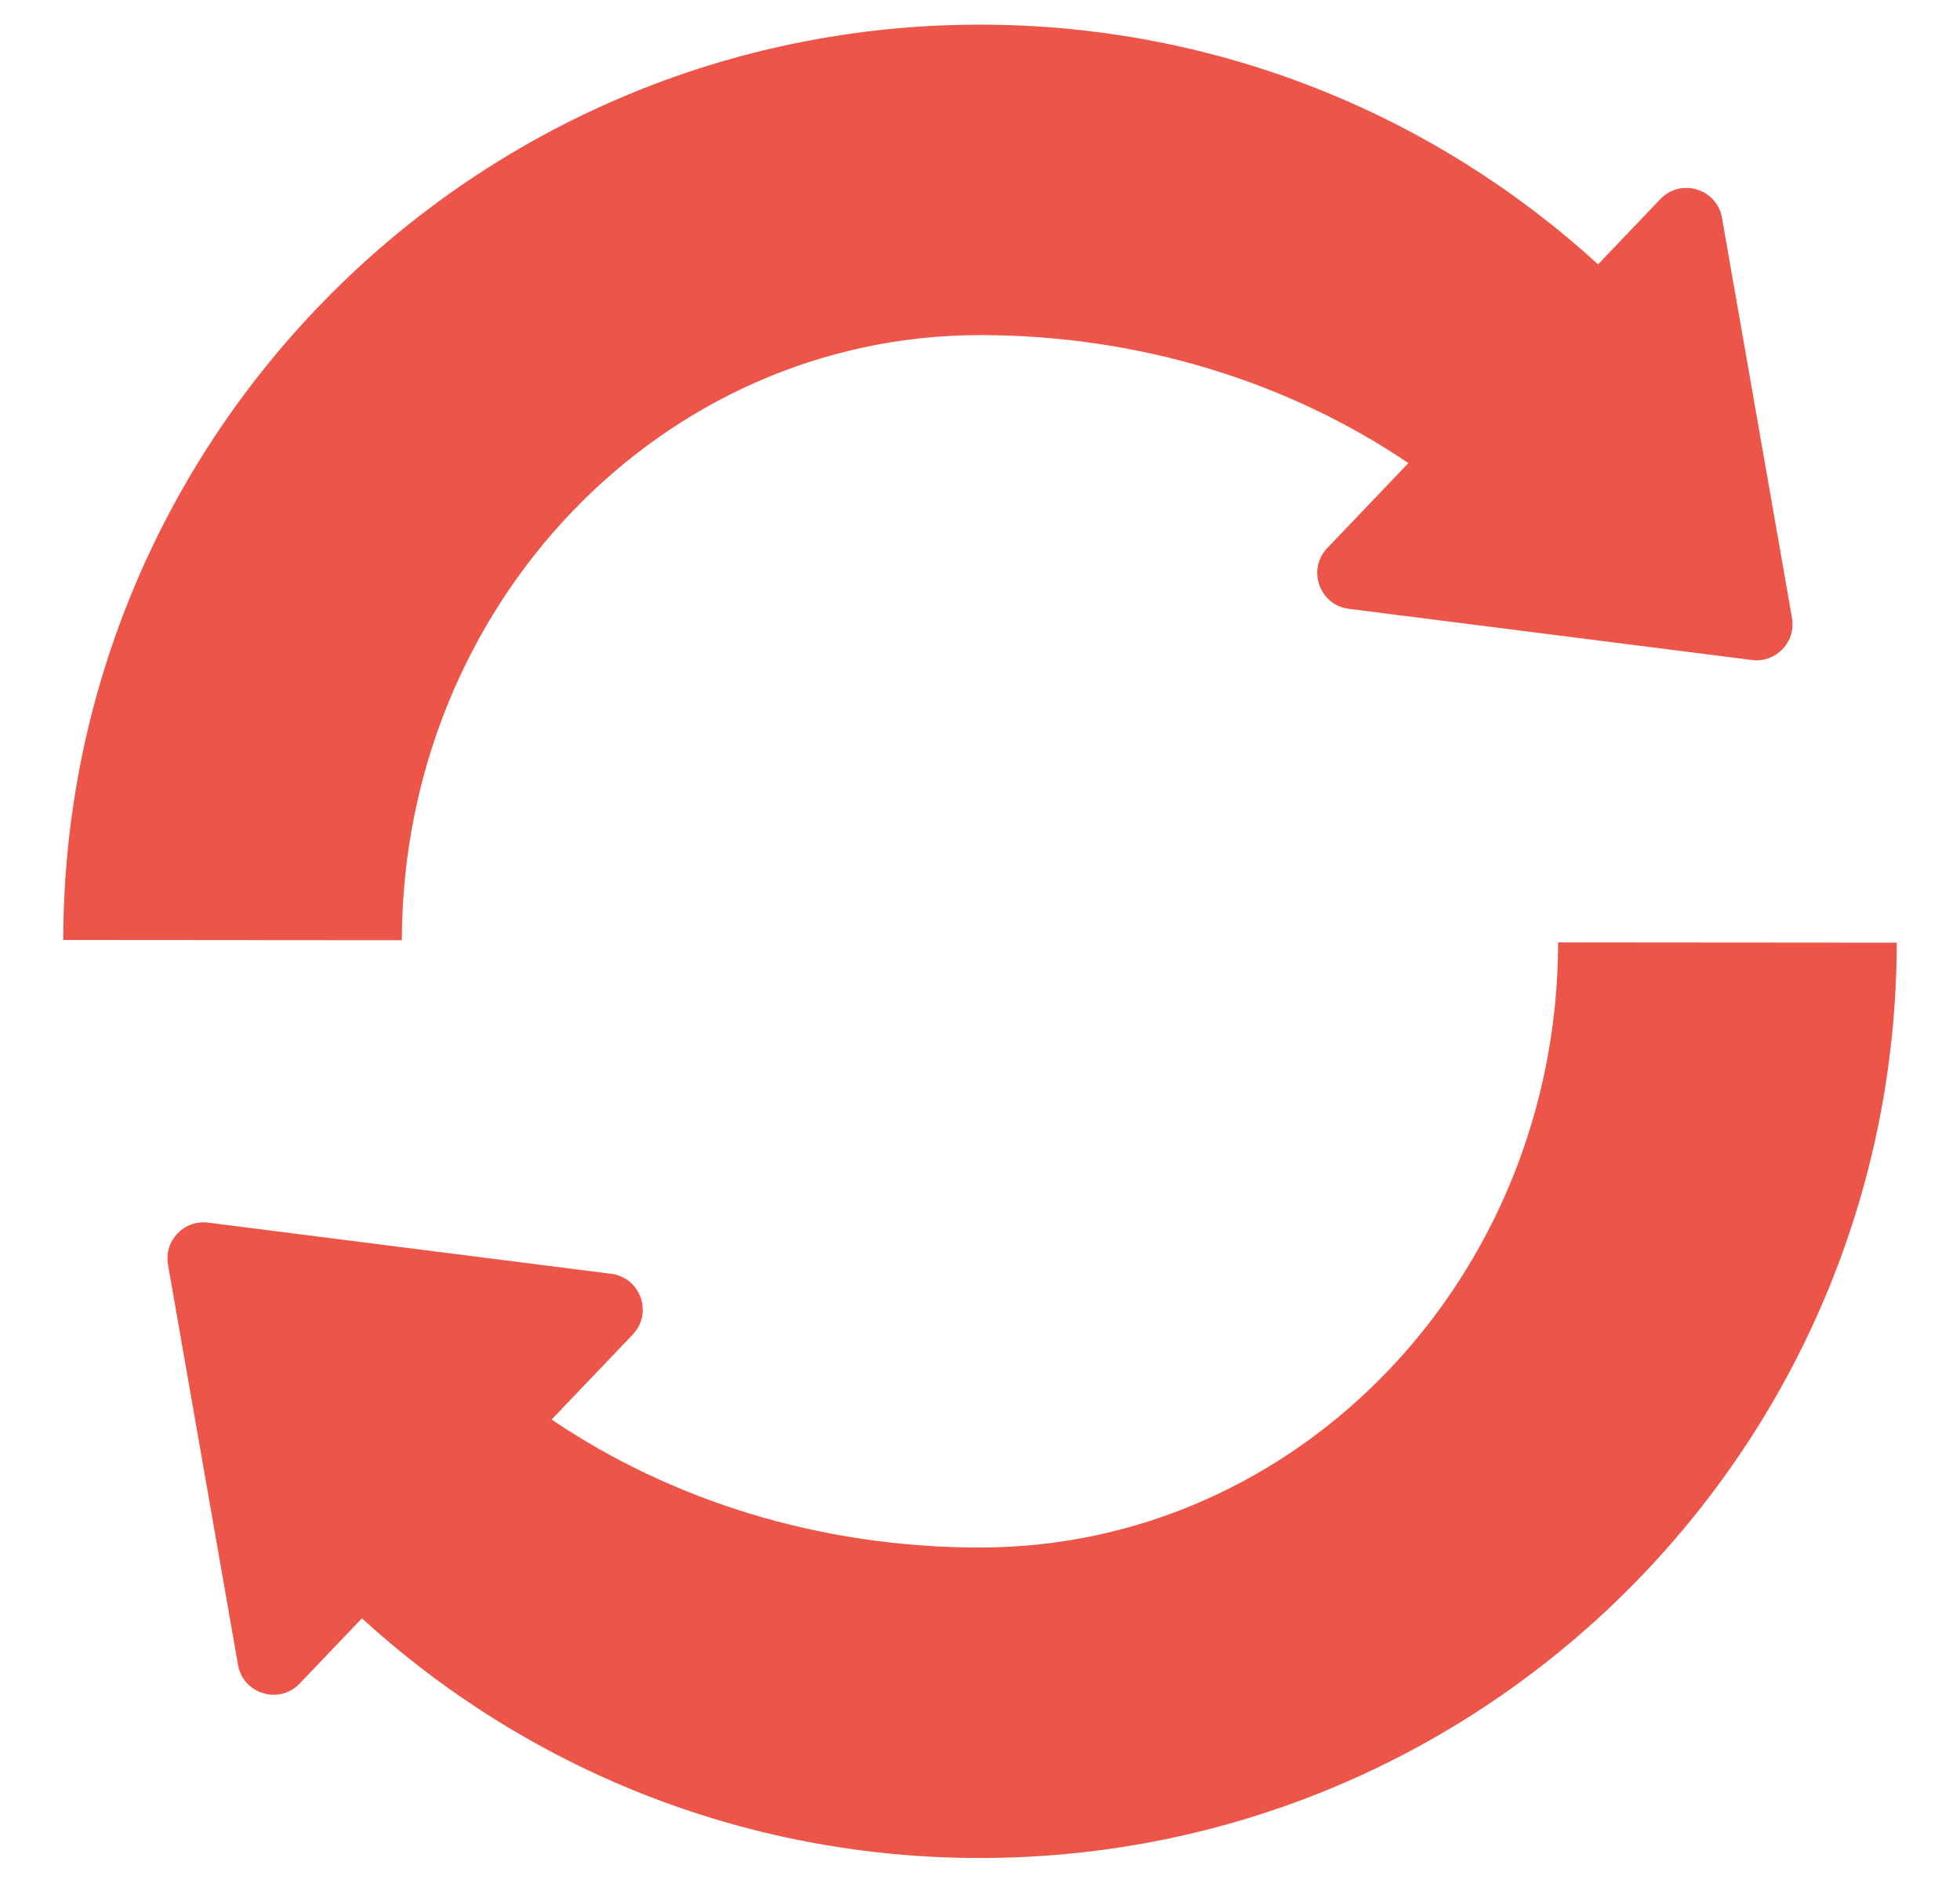 <?xml version="1.0" encoding="UTF-8"?>
<svg id="objects" xmlns="http://www.w3.org/2000/svg" version="1.1" viewBox="0 0 914 878">
  <!-- Generator: Adobe Illustrator 29.5.1, SVG Export Plug-In . SVG Version: 2.1.0 Build 141)  -->
  <defs>
    <style>
      .st0 {
        fill: #ec5548;
      }
    </style>
  </defs>
  <path class="st0" d="M816.94,307.8l-187.94-23.86c-13.7-1.74-19.6-18.34-10.06-28.33l37.82-39.63c-55.16-37.36-124.49-59.7-199.76-59.7-148.74,0-269.34,126.3-269.6,282.21l-157.9-.12C29.84,202.56,221.1,11.5,457,11.5c111.06,0,212.23,42.35,288.23,111.78l29.03-30.42c9.53-9.99,26.38-4.88,28.75,8.72l32.65,186.63c1.94,11.16-7.47,21.03-18.72,19.6Z"/>
  <path class="st0" d="M97.06,570.2l187.94,23.86c13.7,1.74,19.6,18.34,10.06,28.33l-37.82,39.63c55.16,37.36,124.49,59.7,199.76,59.7,148.74,0,269.34-126.3,269.6-282.21l157.9.12c-.34,235.82-191.6,426.88-427.5,426.88-111.06,0-212.23-42.35-288.23-111.78l-29.03,30.42c-9.53,9.99-26.38,4.88-28.75-8.72l-32.65-186.63c-1.94-11.16,7.47-21.03,18.72-19.6Z"/>
</svg>